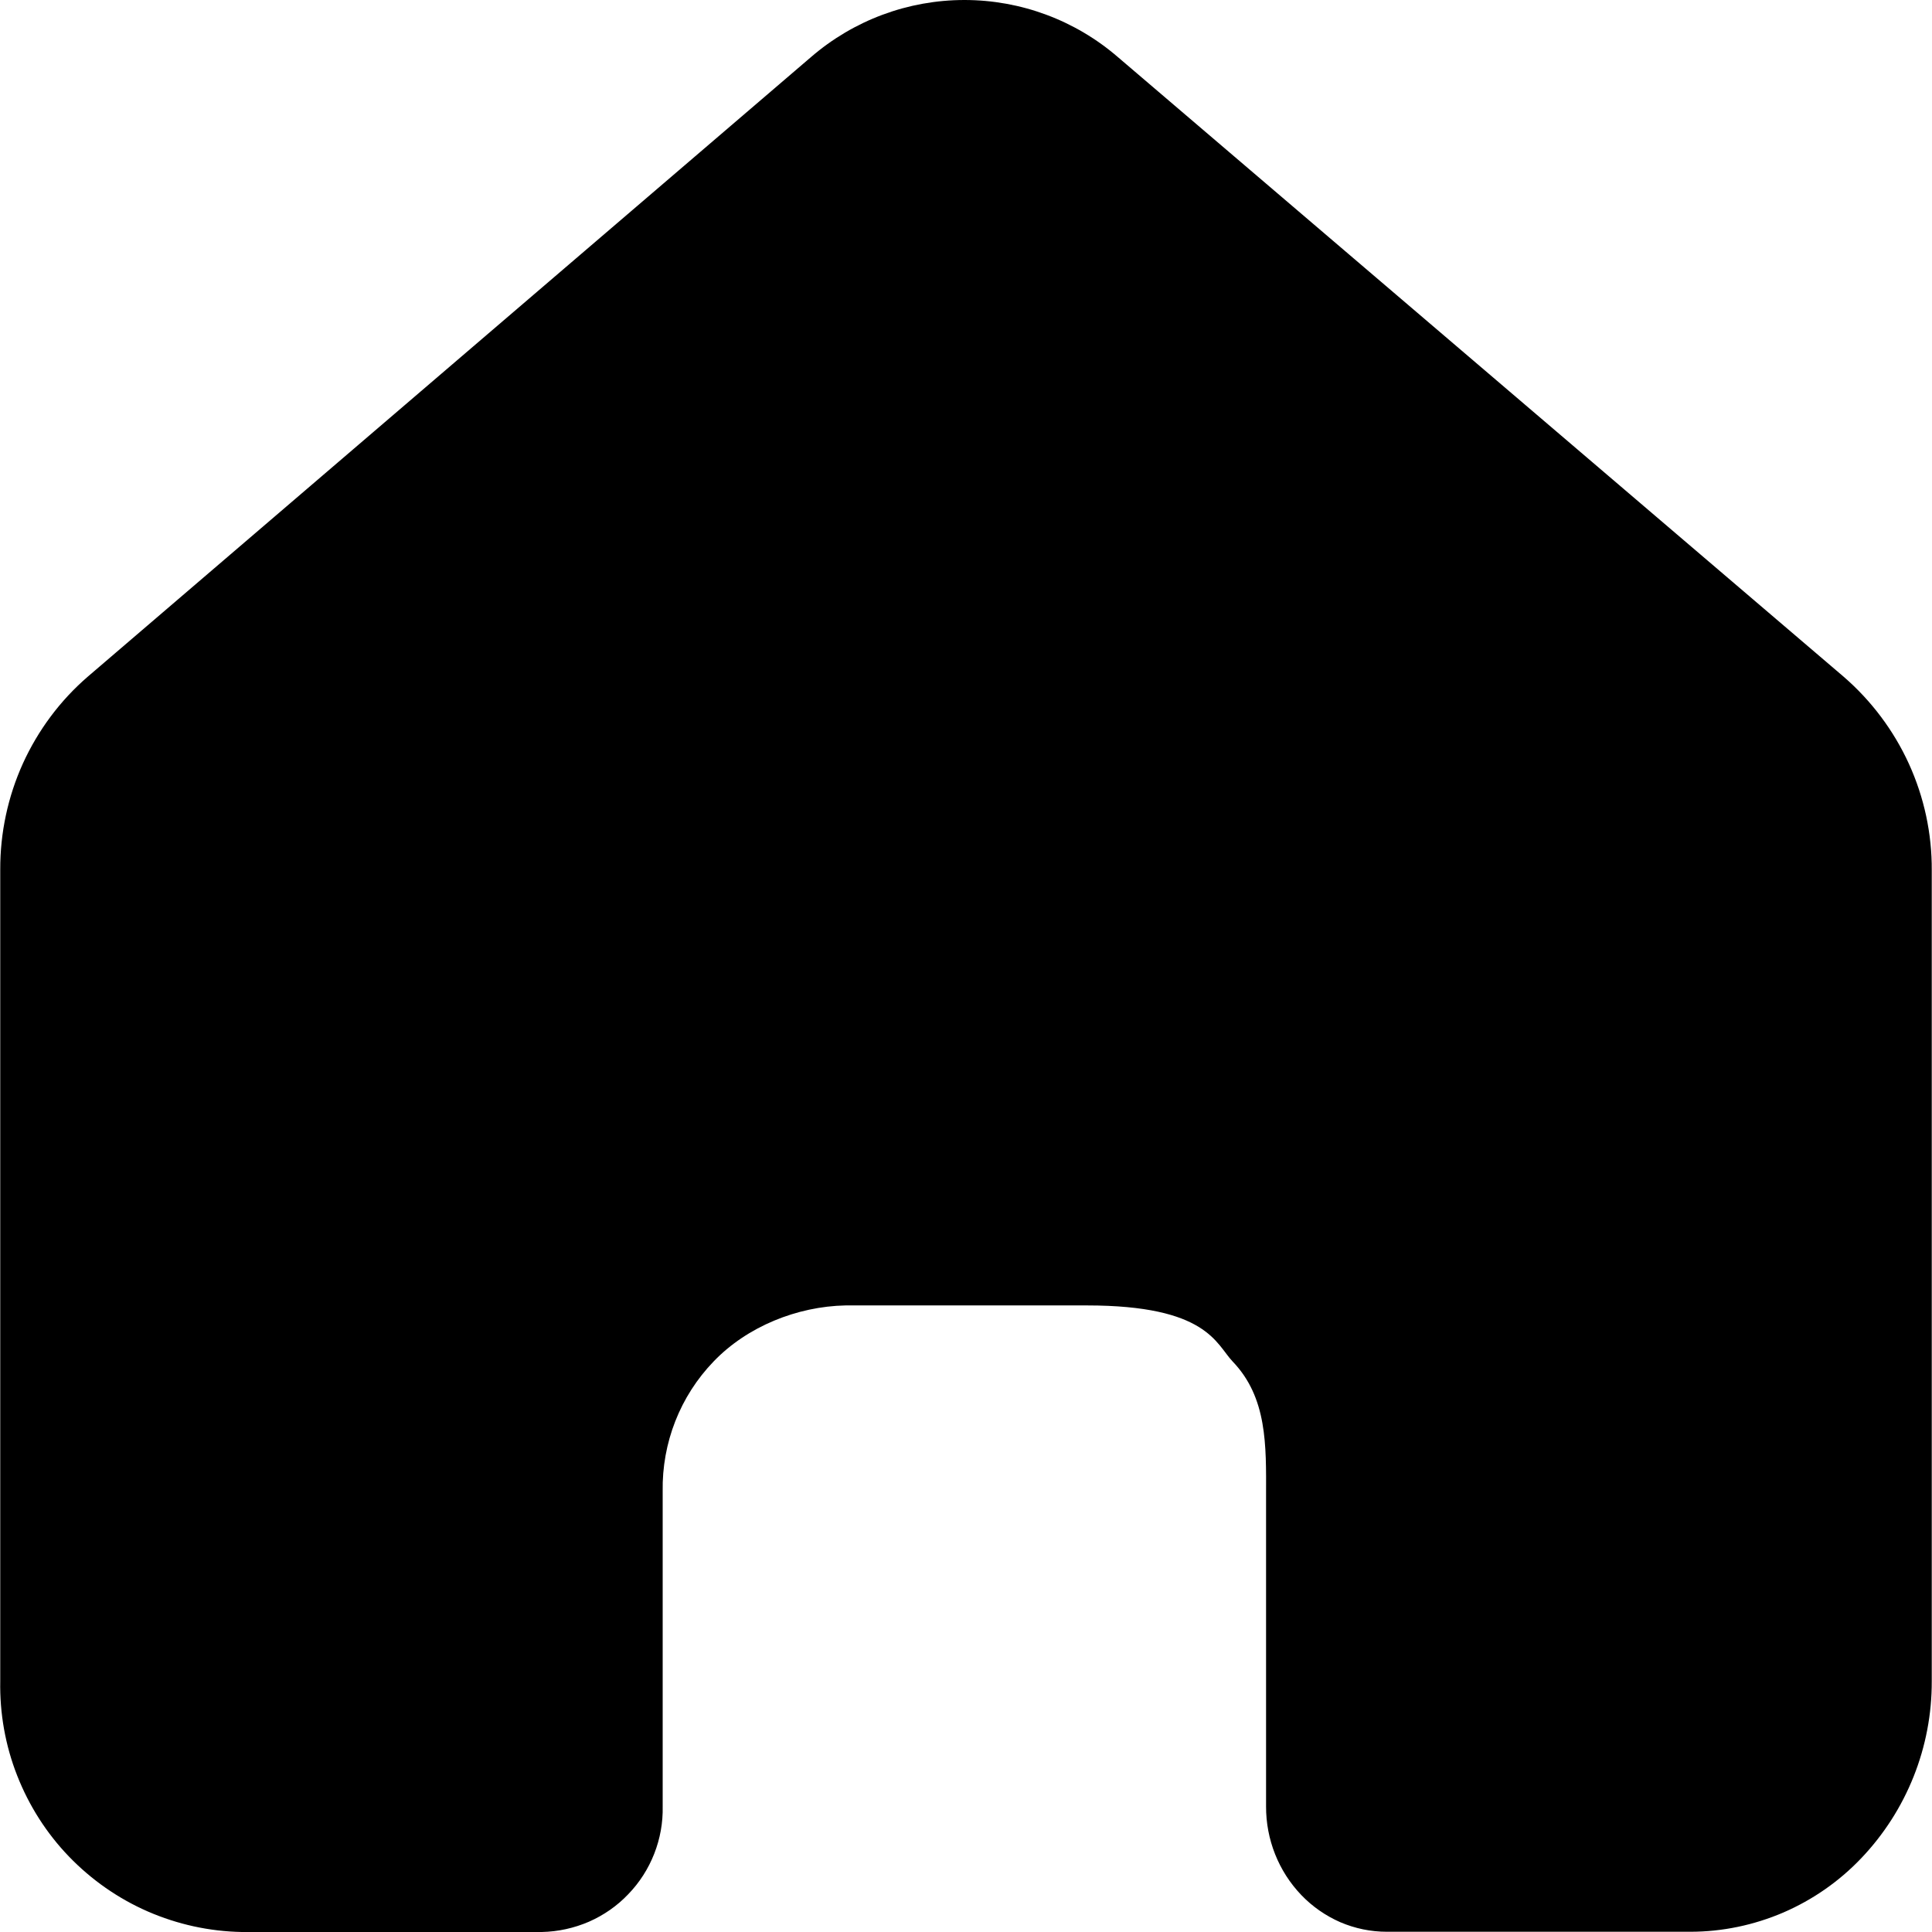    <svg
            xmlns="http://www.w3.org/2000/svg"
            width="16"
            height="16"
            viewBox="0 0 16 16"
            fill="none"
          >
            <path
              fill-rule="evenodd"
              clip-rule="evenodd"
              d="M0.002 13.921C-0.003 14.188 0.044 14.455 0.142 14.704C0.24 14.954 0.385 15.182 0.571 15.375C0.757 15.568 0.979 15.723 1.224 15.83C1.47 15.937 1.734 15.995 2.002 16H4.488C4.622 15.997 4.754 15.968 4.877 15.915C5 15.861 5.111 15.784 5.203 15.687C5.296 15.591 5.369 15.477 5.418 15.352C5.467 15.227 5.491 15.094 5.488 14.96V12.351C5.481 11.95 5.632 11.563 5.91 11.275C6.187 10.986 6.601 10.819 7.002 10.811C7.202 10.811 8.755 10.811 9.002 10.811C9.998 10.811 10.07 11.13 10.208 11.275C10.495 11.574 10.486 11.967 10.485 12.382V14.96C10.484 15.233 10.588 15.497 10.777 15.694C10.869 15.79 10.979 15.866 11.1 15.919C11.222 15.971 11.352 15.998 11.485 15.998H13.999C14.263 15.998 14.525 15.943 14.768 15.839C15.011 15.734 15.23 15.582 15.413 15.39C15.79 14.995 16 14.469 15.998 13.922V7.209C16 6.904 15.935 6.603 15.809 6.326C15.683 6.05 15.498 5.803 15.268 5.604L9.258 0.473C8.905 0.168 8.454 0 7.987 0C7.52 0 7.069 0.168 6.716 0.473L0.729 5.602C0.499 5.8 0.316 6.046 0.19 6.322C0.065 6.598 0.001 6.898 0.002 7.201L0.002 13.921Z"
              fill="black"
            />
          </svg>
